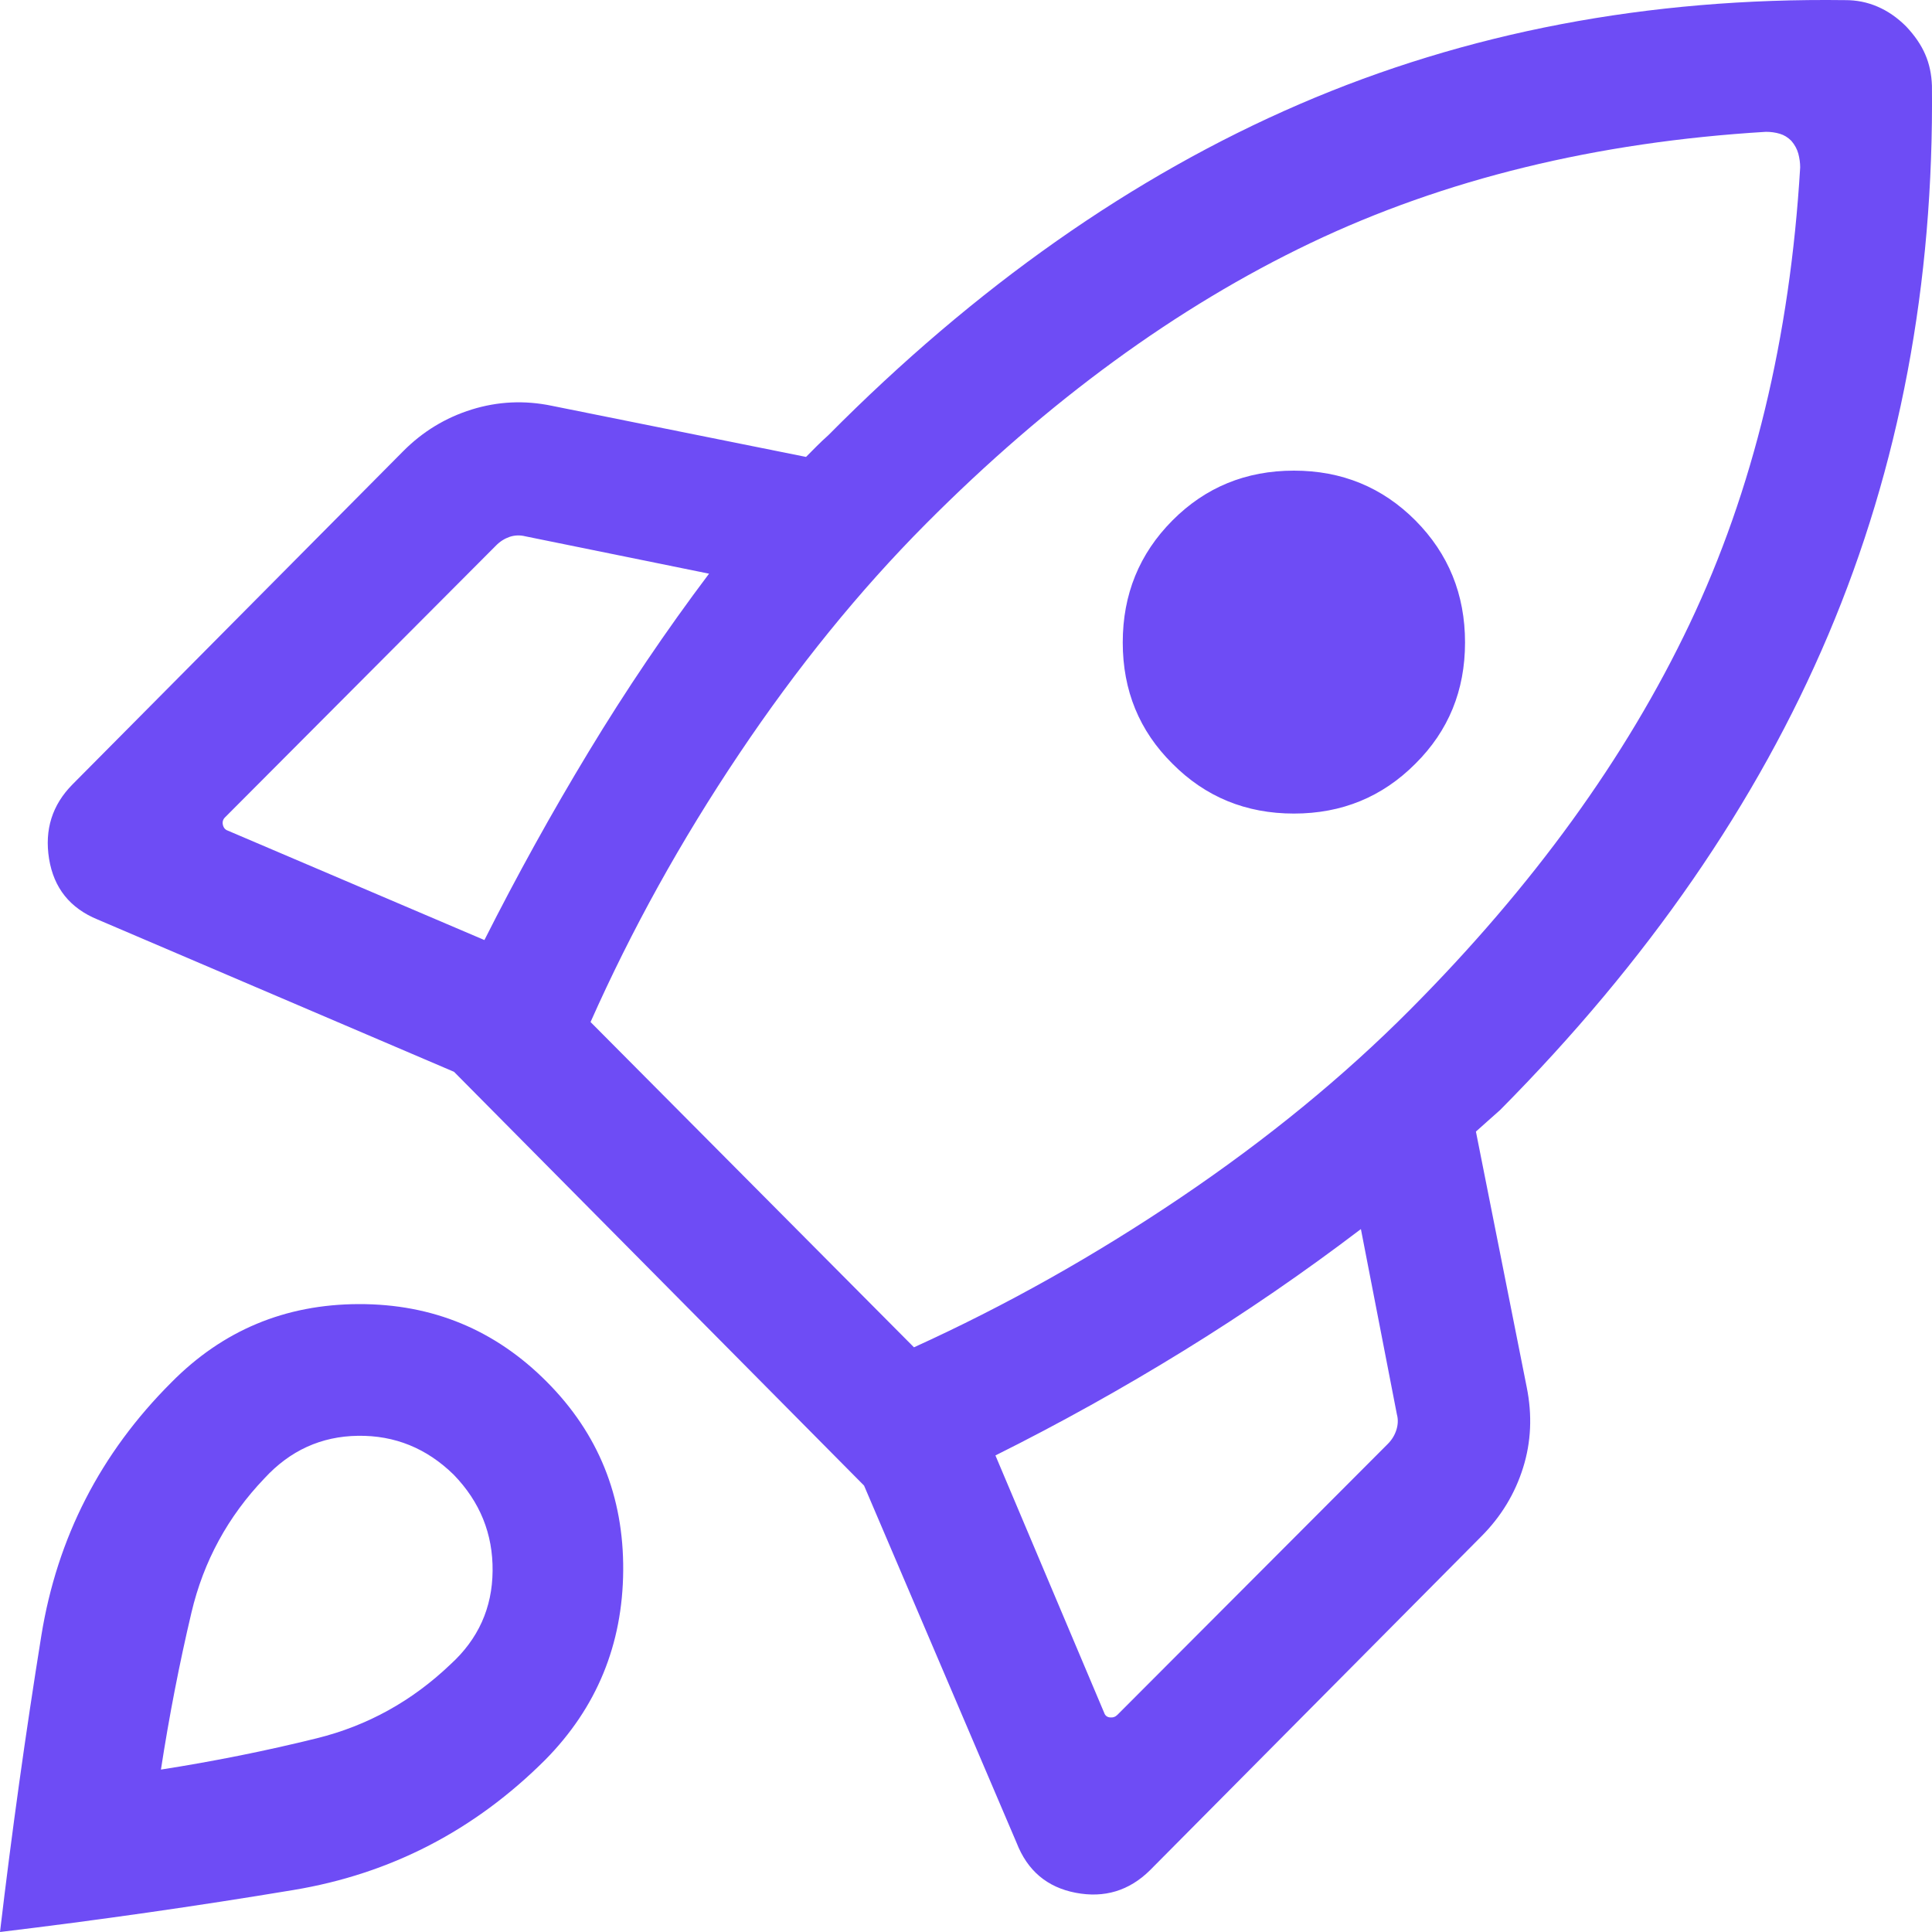 <svg width="30" height="30" viewBox="0 0 30 30" fill="none" xmlns="http://www.w3.org/2000/svg">
<path id="Vector" d="M7.522 14.597C8.026 13.598 8.566 12.622 9.142 11.671C9.718 10.719 10.34 9.798 11.01 8.908L8.158 8.328C8.075 8.307 7.993 8.31 7.914 8.336C7.836 8.363 7.765 8.407 7.702 8.471L3.493 12.693C3.461 12.725 3.451 12.764 3.461 12.809C3.472 12.855 3.498 12.885 3.54 12.899L7.522 14.597ZM27.421 2.047C24.786 2.206 22.429 2.782 20.35 3.774C18.272 4.767 16.28 6.221 14.375 8.136C13.342 9.175 12.375 10.367 11.475 11.71C10.574 13.053 9.806 14.439 9.17 15.87L14.192 20.921C15.614 20.275 16.996 19.499 18.337 18.593C19.677 17.688 20.864 16.716 21.898 15.676C23.803 13.761 25.249 11.765 26.236 9.689C27.223 7.613 27.795 5.249 27.953 2.599C27.953 2.529 27.943 2.458 27.924 2.385C27.904 2.313 27.868 2.247 27.815 2.186C27.762 2.133 27.702 2.096 27.636 2.077C27.57 2.057 27.498 2.047 27.421 2.047ZM18.205 11.858C17.691 11.349 17.434 10.722 17.434 9.976C17.434 9.23 17.691 8.599 18.205 8.082C18.718 7.566 19.347 7.308 20.092 7.308C20.836 7.308 21.465 7.566 21.979 8.082C22.492 8.599 22.749 9.23 22.749 9.976C22.749 10.722 22.492 11.349 21.979 11.858C21.465 12.375 20.836 12.633 20.092 12.633C19.347 12.633 18.718 12.375 18.205 11.858ZM15.457 22.6L17.146 26.597C17.16 26.639 17.19 26.663 17.235 26.668C17.281 26.673 17.319 26.66 17.351 26.628L21.549 22.422C21.612 22.359 21.657 22.286 21.683 22.203C21.709 22.12 21.712 22.04 21.691 21.963L21.132 19.085C20.247 19.758 19.33 20.388 18.381 20.973C17.432 21.558 16.458 22.101 15.457 22.6ZM29.999 1.33C30.031 4.408 29.495 7.25 28.389 9.858C27.284 12.466 25.585 14.925 23.295 17.235C23.231 17.292 23.168 17.348 23.106 17.403C23.044 17.458 22.982 17.514 22.918 17.571L23.707 21.541C23.794 21.973 23.776 22.391 23.65 22.792C23.524 23.194 23.31 23.547 23.007 23.852L17.855 29.043C17.533 29.36 17.149 29.476 16.704 29.391C16.259 29.306 15.953 29.047 15.785 28.614L13.417 23.068L7.05 16.643L1.518 14.279C1.087 14.103 0.836 13.789 0.762 13.336C0.689 12.883 0.811 12.498 1.126 12.18L6.261 7.006C6.564 6.701 6.918 6.486 7.324 6.359C7.73 6.233 8.144 6.213 8.568 6.301L12.516 7.095C12.572 7.038 12.628 6.982 12.683 6.927C12.738 6.872 12.797 6.816 12.861 6.759C15.152 4.449 17.591 2.735 20.178 1.618C22.766 0.501 25.59 -0.038 28.651 0.002C28.826 0.001 28.994 0.034 29.154 0.103C29.315 0.172 29.463 0.275 29.598 0.41C29.733 0.553 29.832 0.698 29.895 0.845C29.959 0.992 29.993 1.154 29.999 1.33ZM2.659 21.468C3.457 20.659 4.427 20.253 5.571 20.25C6.715 20.247 7.689 20.649 8.493 21.459C9.291 22.261 9.685 23.236 9.677 24.386C9.669 25.536 9.266 26.516 8.468 27.325C7.369 28.423 6.065 29.098 4.556 29.348C3.047 29.599 1.528 29.816 0 30C0.183 28.453 0.397 26.919 0.642 25.397C0.888 23.876 1.56 22.566 2.659 21.468ZM4.105 22.957C3.539 23.549 3.161 24.243 2.973 25.039C2.785 25.835 2.627 26.648 2.499 27.478C3.324 27.349 4.131 27.187 4.919 26.992C5.707 26.797 6.398 26.414 6.995 25.844C7.426 25.452 7.644 24.968 7.649 24.394C7.655 23.819 7.454 23.321 7.045 22.899C6.625 22.488 6.13 22.287 5.558 22.295C4.987 22.303 4.503 22.524 4.105 22.957Z" fill="#6E4CF5"/>
</svg>
